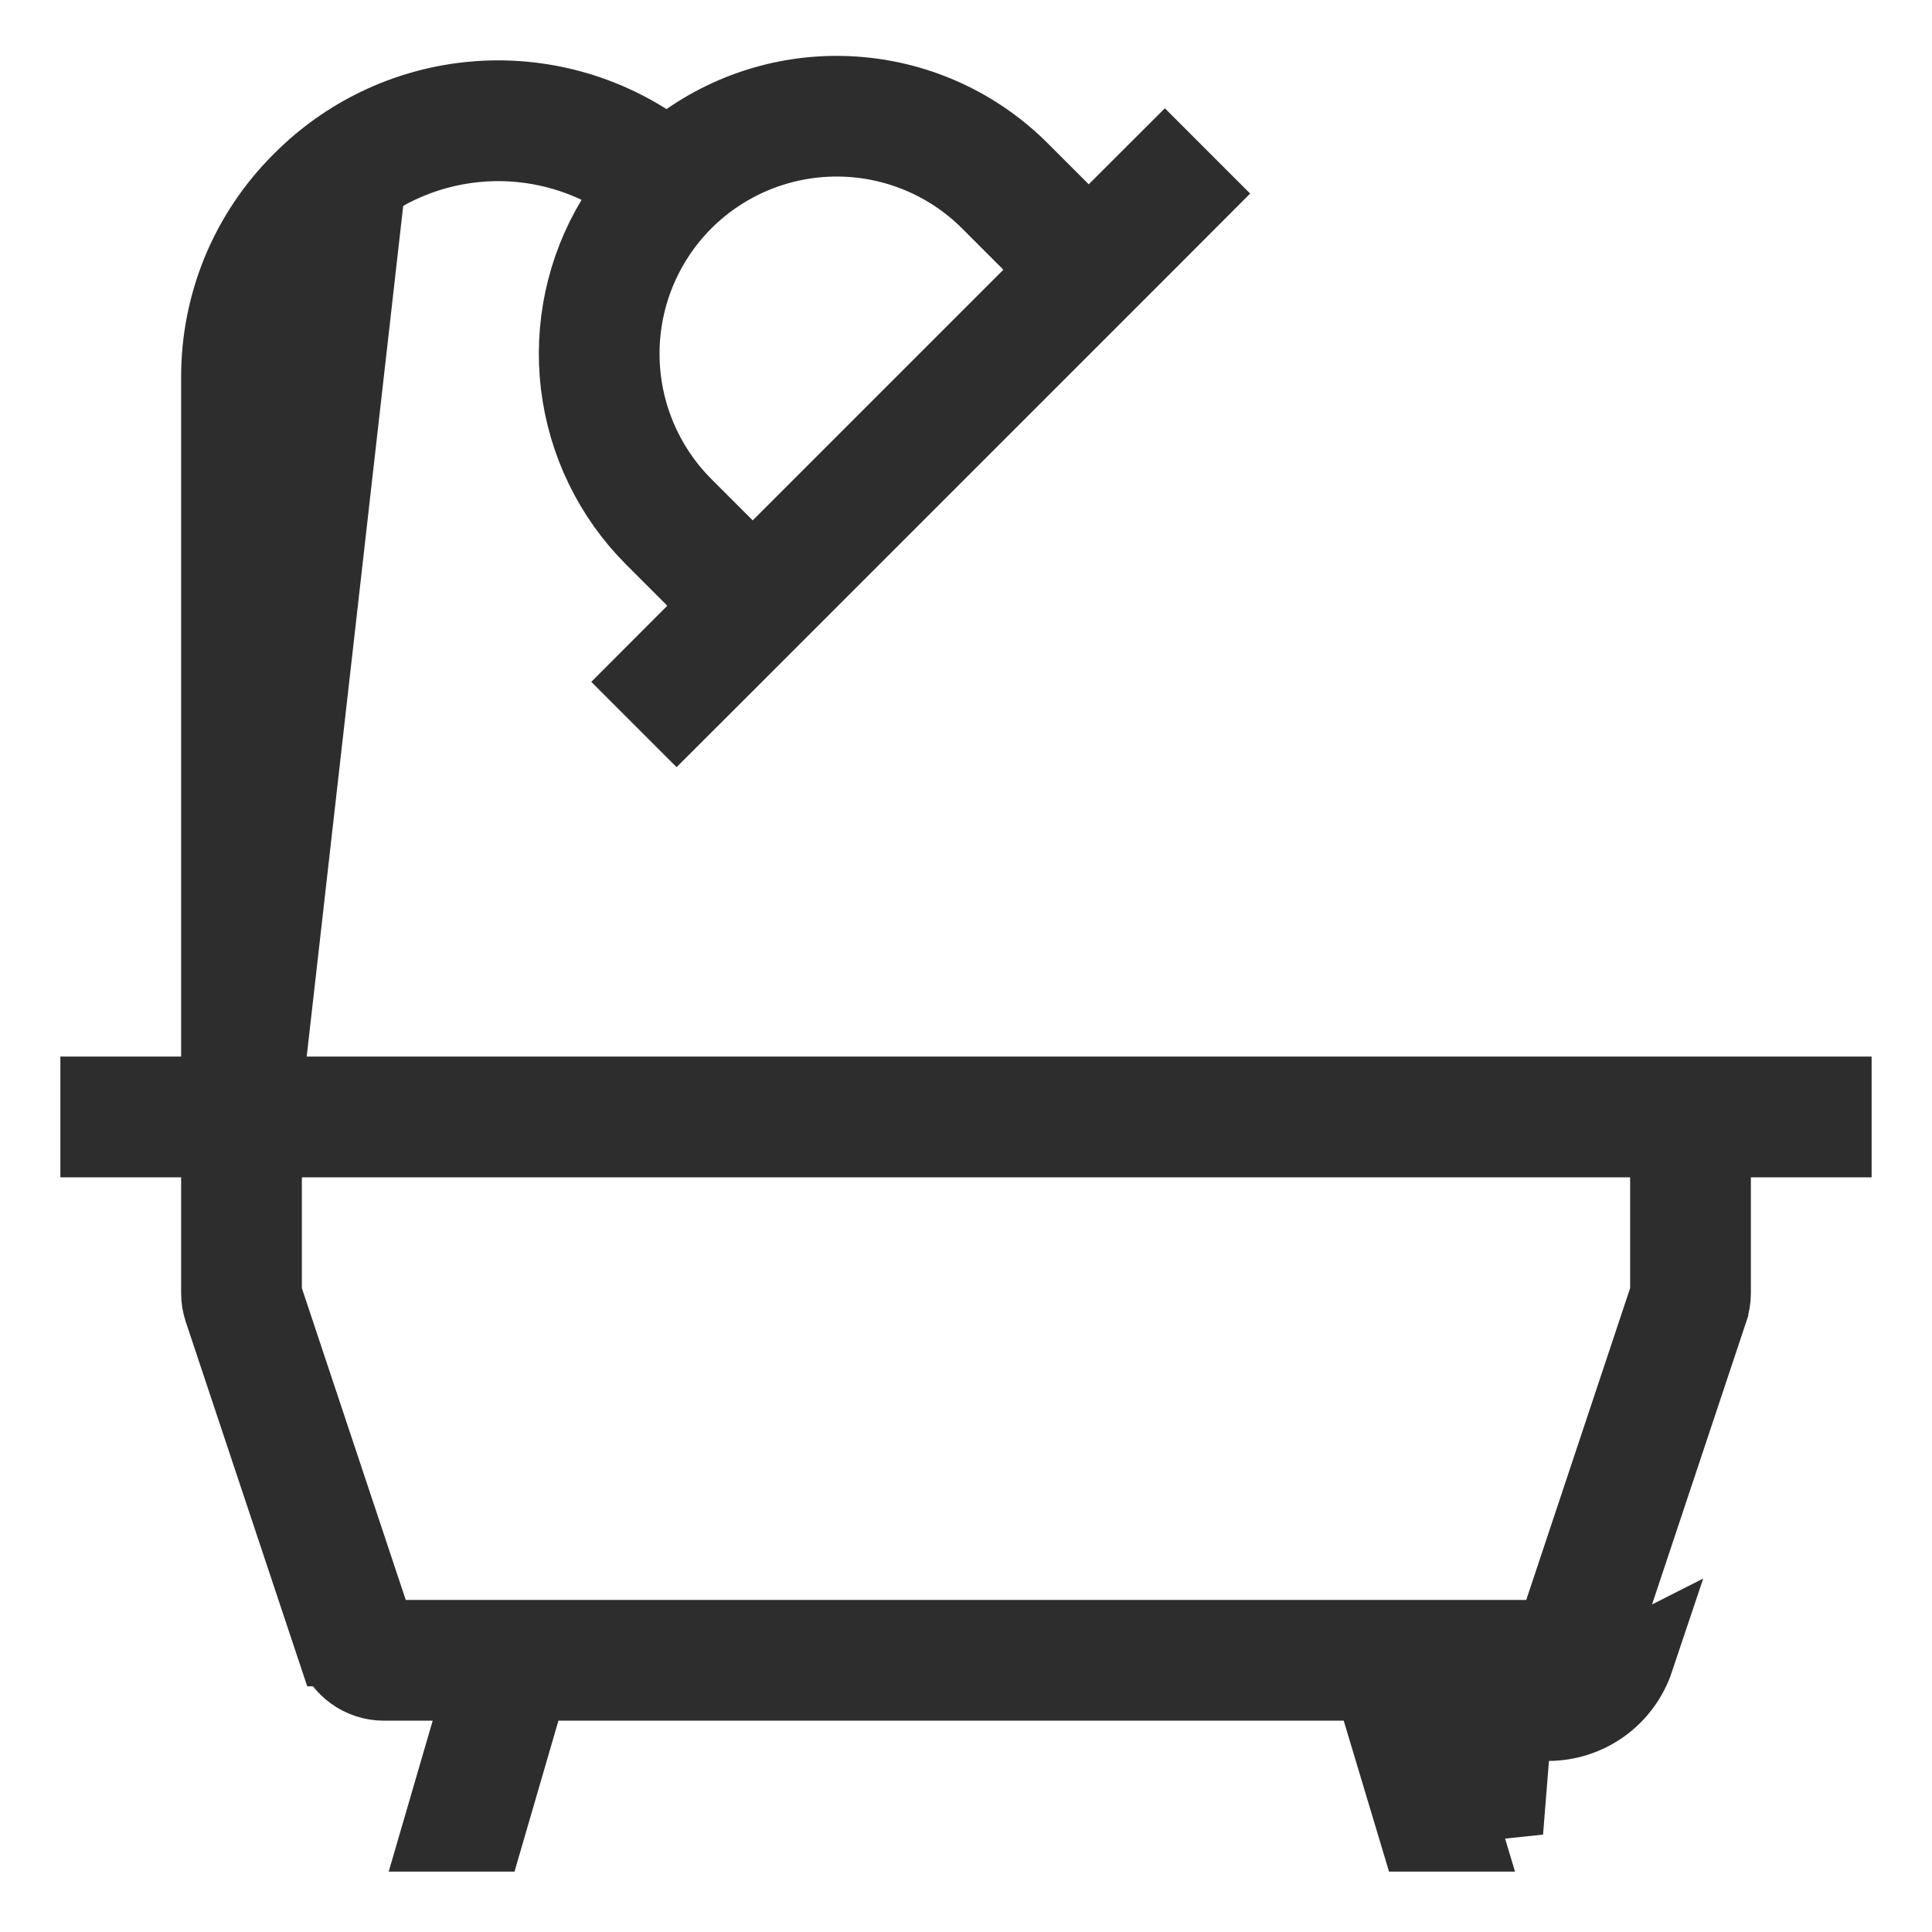 <?xml version="1.0" encoding="UTF-8"?>
<svg xmlns="http://www.w3.org/2000/svg" width="24" height="24" viewBox="0 0 24 24" fill="none">
  <path d="M3.25 13.625V13.125V4.688V4.687H3.75C3.749 4.37 3.811 4.055 3.933 3.761C4.054 3.468 4.233 3.201 4.458 2.977L3.25 13.625ZM3.25 13.625H3.75H21.75H22.75V14.125H21.75H21.25V14.625V16.064C21.25 16.064 21.25 16.064 21.25 16.064C21.25 16.131 21.239 16.198 21.218 16.261L21.218 16.262L19.823 20.448L19.822 20.448C19.781 20.572 19.702 20.681 19.595 20.757C19.489 20.834 19.361 20.875 19.23 20.875H19.23H18.258H17.586L17.779 21.519L18.148 22.75H17.627L17.171 21.231L17.064 20.875H16.692H6.938H6.562L6.457 21.235L6.016 22.75H5.495L5.855 21.515L6.042 20.875H5.375H4.77H4.77C4.639 20.875 4.511 20.834 4.405 20.757C4.298 20.681 4.219 20.572 4.178 20.448L4.177 20.448L2.782 16.262L2.782 16.262C2.761 16.198 2.75 16.131 2.75 16.064V16.064V14.625V14.125H2.25H1.25V13.625H2.25H2.75V13.125L2.75 4.687L2.75 4.686C2.749 4.237 2.837 3.793 3.008 3.378C3.18 2.964 3.432 2.587 3.75 2.271L3.751 2.27L3.77 2.251C3.77 2.251 3.77 2.251 3.77 2.251C4.319 1.703 5.038 1.357 5.809 1.271C6.58 1.185 7.357 1.364 8.013 1.778L8.293 1.955L8.565 1.766C9.182 1.338 9.93 1.14 10.678 1.207C11.426 1.273 12.127 1.6 12.658 2.13C12.658 2.13 12.658 2.13 12.658 2.13L13.171 2.643L13.525 2.997L13.878 2.643L14.47 2.052L14.823 2.405L14.232 2.997L8.997 8.232L9.35 8.585L8.997 8.232L8.405 8.823L8.052 8.47L8.643 7.878L8.997 7.525L8.643 7.171L8.13 6.658C8.13 6.658 8.13 6.658 8.13 6.658C7.625 6.152 7.304 5.491 7.217 4.781C7.131 4.071 7.284 3.353 7.653 2.74L7.937 2.266L7.438 2.03C6.893 1.773 6.283 1.69 5.69 1.793C5.097 1.896 4.55 2.179 4.124 2.605L4.124 2.605L4.106 2.623C4.106 2.623 4.106 2.623 4.105 2.623L3.25 13.625ZM18.78 21.375H19.23C19.466 21.375 19.696 21.301 19.888 21.163C20.079 21.025 20.222 20.83 20.297 20.606L18.78 21.375ZM18.78 21.375L18.737 21.231L18.258 21.375V21.875H18.408L18.67 22.75L18.78 21.375ZM8.484 2.483L8.483 2.484C7.977 2.991 7.693 3.678 7.693 4.394C7.693 5.11 7.977 5.797 8.483 6.304L8.483 6.304L8.997 6.818L9.35 7.171L9.704 6.818L12.818 3.704L13.171 3.35L12.818 2.997L12.304 2.483L12.304 2.483C11.797 1.977 11.11 1.693 10.394 1.693C9.678 1.693 8.991 1.977 8.484 2.483ZM20.724 16.161L20.75 16.084V16.003V14.625V14.125H20.25H3.75H3.25V14.625V16.003V16.084L3.276 16.161L4.566 20.033L4.68 20.375H5.041H18.959H19.32L19.434 20.033L20.724 16.161Z" fill="#2D2D2D" stroke="#2D2D2D"></path>
</svg>
